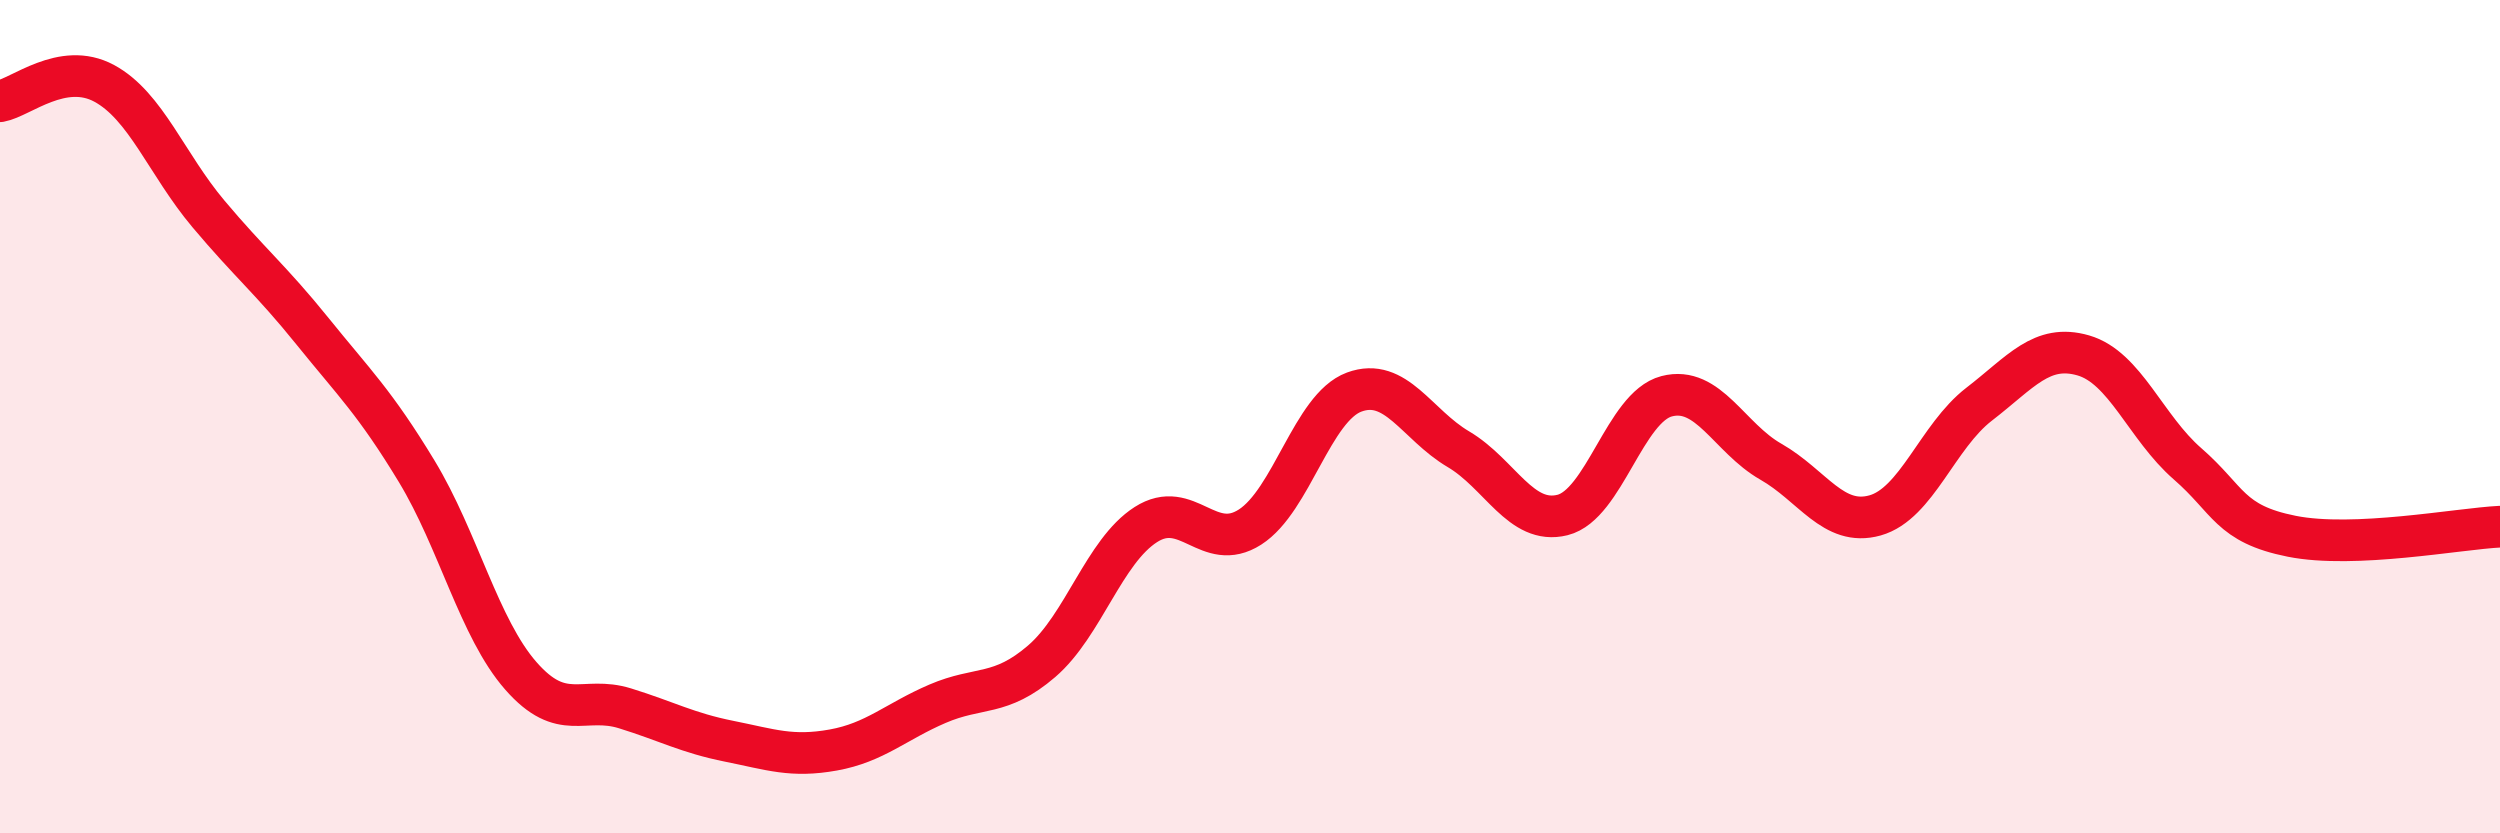
    <svg width="60" height="20" viewBox="0 0 60 20" xmlns="http://www.w3.org/2000/svg">
      <path
        d="M 0,2.43 C 0.5,2.34 1.5,1.46 2.5,2 C 3.5,2.54 4,3.94 5,5.13 C 6,6.32 6.5,6.71 7.5,7.95 C 8.5,9.19 9,9.66 10,11.31 C 11,12.96 11.5,15.08 12.5,16.22 C 13.5,17.36 14,16.69 15,17 C 16,17.31 16.5,17.59 17.5,17.79 C 18.5,17.99 19,18.18 20,18 C 21,17.82 21.5,17.32 22.5,16.89 C 23.5,16.46 24,16.73 25,15.87 C 26,15.01 26.5,13.23 27.5,12.59 C 28.5,11.95 29,13.29 30,12.65 C 31,12.01 31.5,9.78 32.5,9.41 C 33.5,9.04 34,10.19 35,10.78 C 36,11.37 36.5,12.61 37.5,12.36 C 38.5,12.11 39,9.77 40,9.51 C 41,9.25 41.5,10.51 42.5,11.08 C 43.5,11.65 44,12.65 45,12.37 C 46,12.09 46.5,10.47 47.5,9.7 C 48.5,8.93 49,8.24 50,8.53 C 51,8.82 51.5,10.26 52.5,11.13 C 53.5,12 53.5,12.57 55,12.87 C 56.5,13.17 59,12.69 60,12.64L60 20L0 20Z"
        fill="#EB0A25"
        opacity="0.1"
        stroke-linecap="round"
        stroke-linejoin="round"
      />
      <path
        d="M 0,2.43 C 0.5,2.34 1.5,1.46 2.5,2 C 3.5,2.54 4,3.94 5,5.13 C 6,6.32 6.5,6.71 7.5,7.95 C 8.5,9.19 9,9.66 10,11.31 C 11,12.96 11.5,15.08 12.5,16.22 C 13.5,17.36 14,16.69 15,17 C 16,17.31 16.5,17.59 17.5,17.79 C 18.5,17.99 19,18.18 20,18 C 21,17.82 21.5,17.32 22.5,16.89 C 23.5,16.46 24,16.73 25,15.87 C 26,15.01 26.5,13.23 27.5,12.59 C 28.5,11.95 29,13.29 30,12.65 C 31,12.01 31.5,9.78 32.5,9.41 C 33.5,9.04 34,10.19 35,10.78 C 36,11.37 36.5,12.61 37.5,12.36 C 38.5,12.11 39,9.77 40,9.51 C 41,9.25 41.5,10.51 42.5,11.08 C 43.5,11.65 44,12.65 45,12.37 C 46,12.09 46.5,10.47 47.5,9.7 C 48.5,8.93 49,8.24 50,8.53 C 51,8.82 51.5,10.26 52.5,11.13 C 53.5,12 53.5,12.57 55,12.87 C 56.5,13.17 59,12.69 60,12.64"
        stroke="#EB0A25"
        stroke-width="1"
        fill="none"
        stroke-linecap="round"
        stroke-linejoin="round"
      />
    </svg>
  